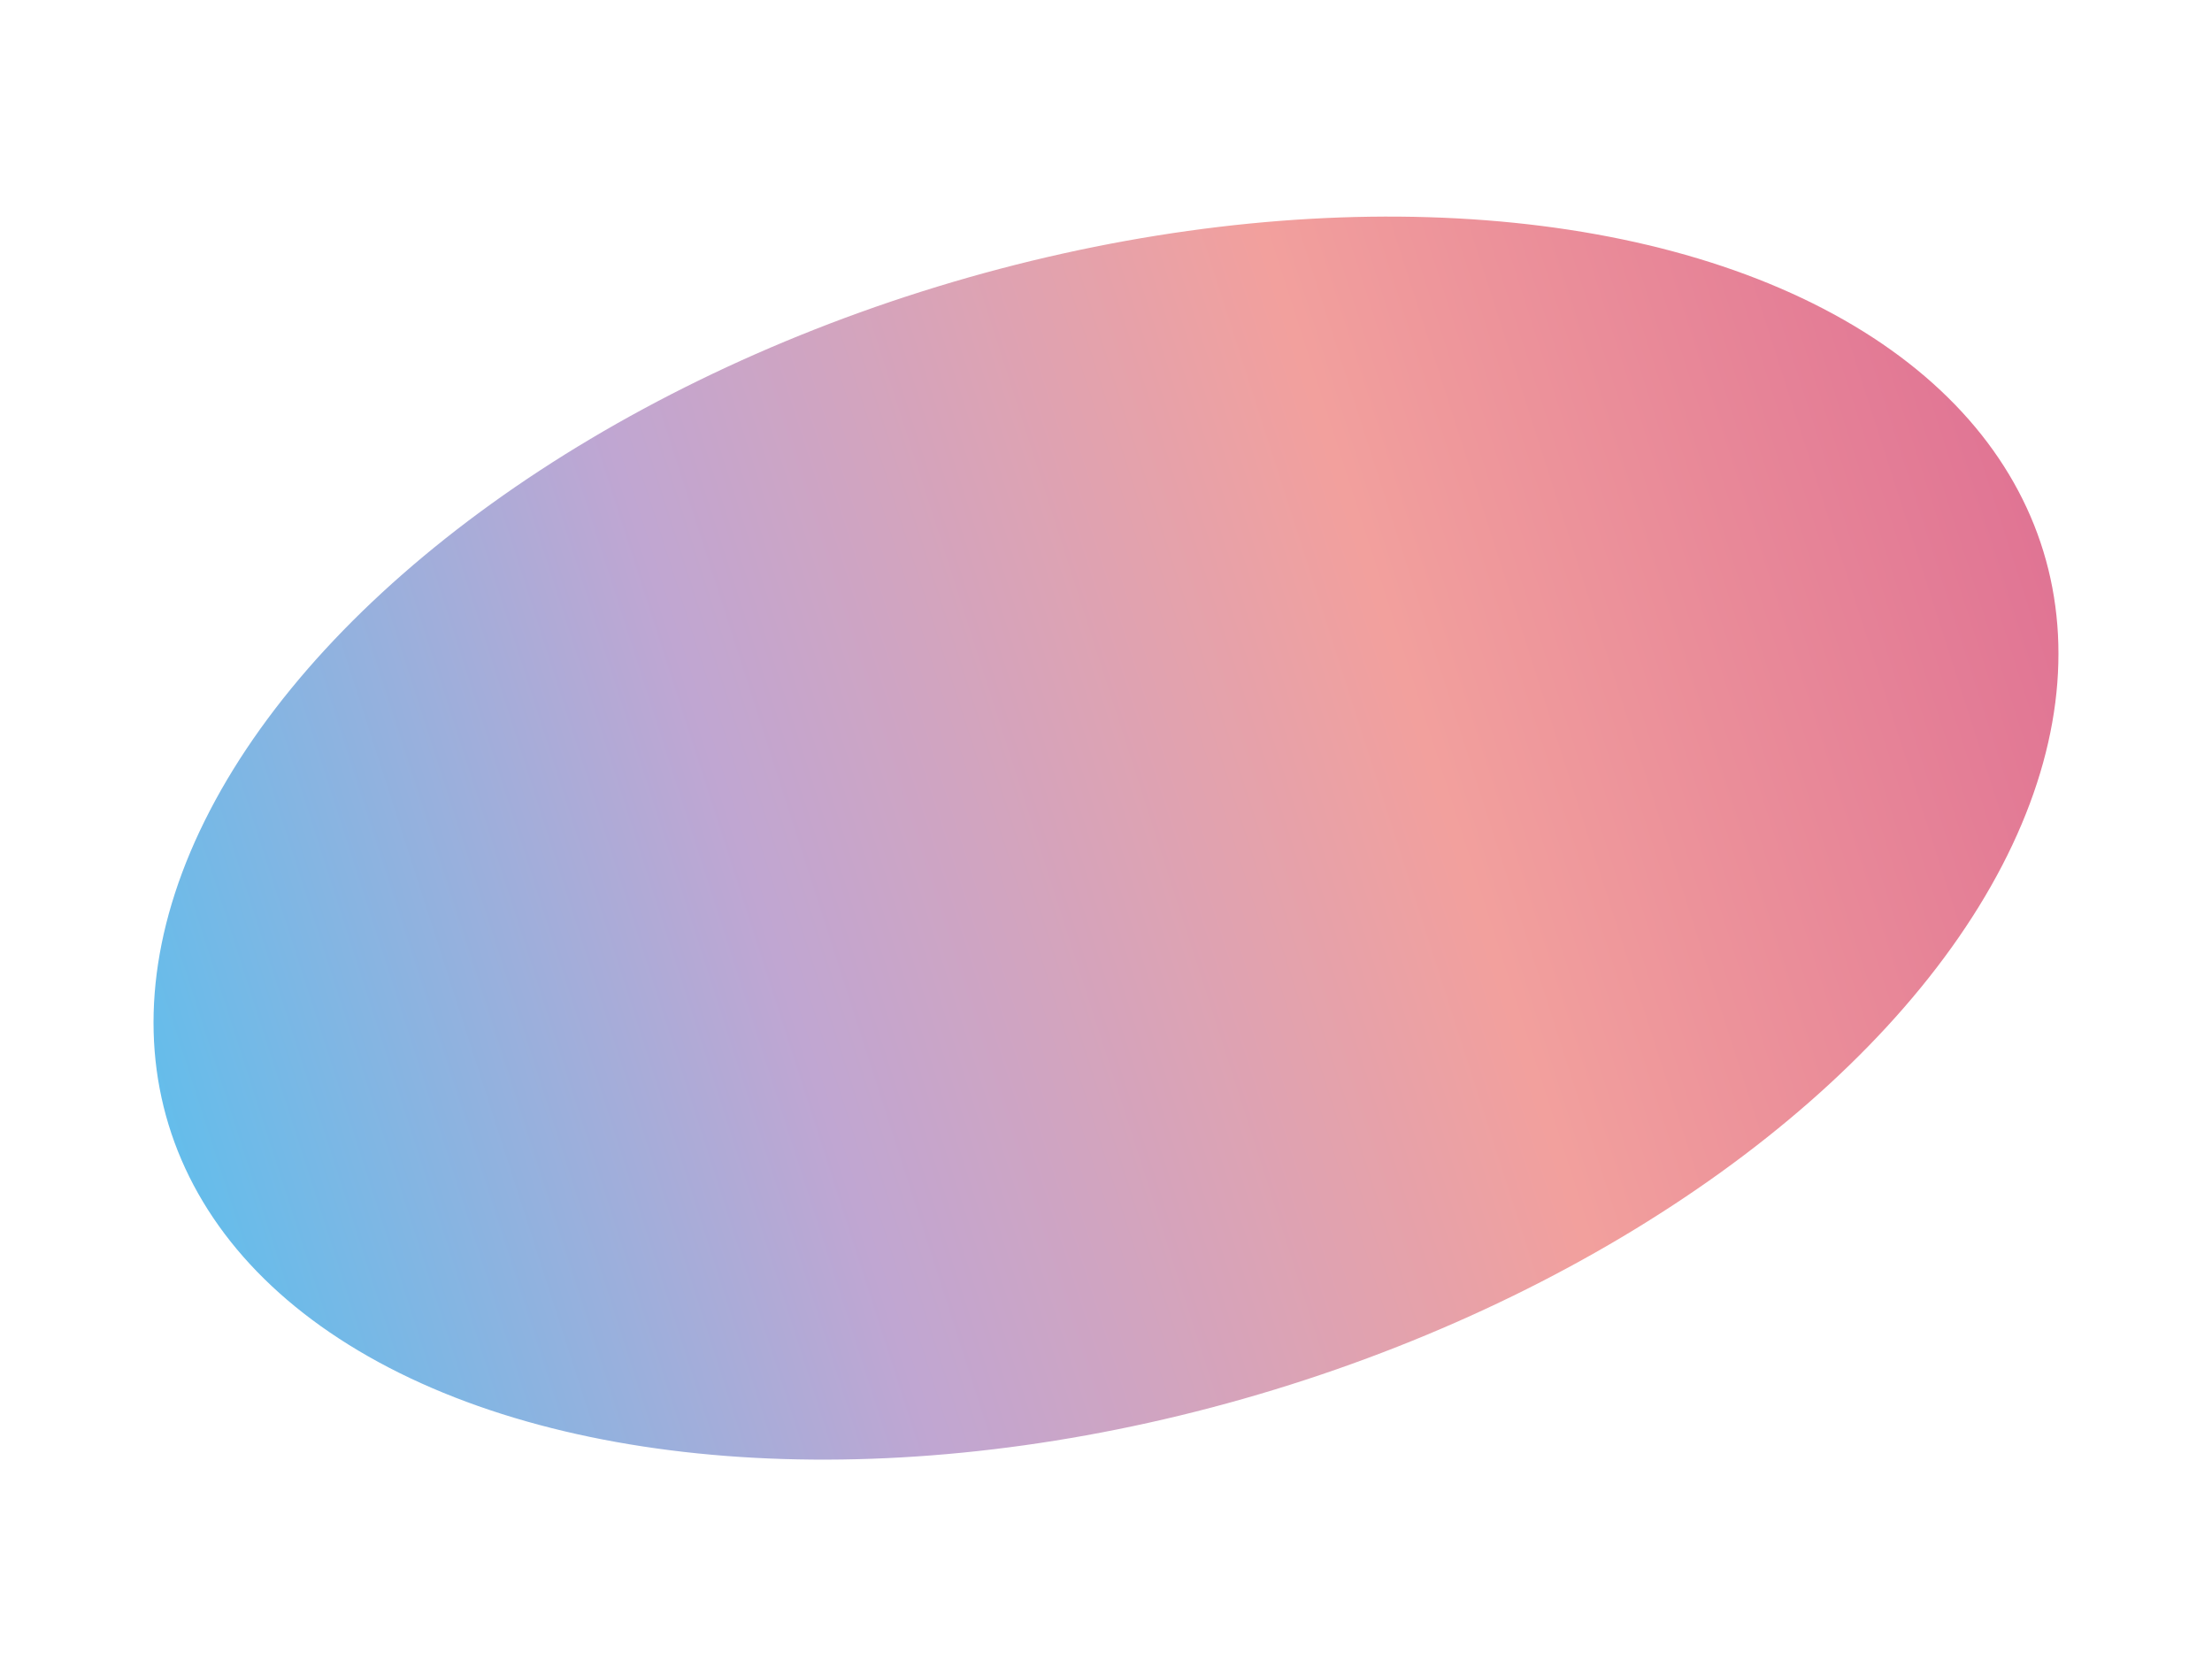 <svg xmlns="http://www.w3.org/2000/svg" xmlns:xlink="http://www.w3.org/1999/xlink" width="767.236" height="581.335" viewBox="0 0 767.236 581.335">
  <defs>
    <linearGradient id="linear-gradient" x1="0.5" y1="1" x2="0.5" gradientUnits="objectBoundingBox">
      <stop offset="0" stop-color="#e07494"/>
      <stop offset="0.331" stop-color="#f2a09d"/>
      <stop offset="0.678" stop-color="#c0a6d2"/>
      <stop offset="1" stop-color="#64bdeb"/>
    </linearGradient>
  </defs>
  <ellipse id="楕円形_142" data-name="楕円形 142" cx="200" cy="340" rx="200" ry="340" transform="translate(116.949 581.335) rotate(-107)" fill="url(#linear-gradient)"/>
</svg>